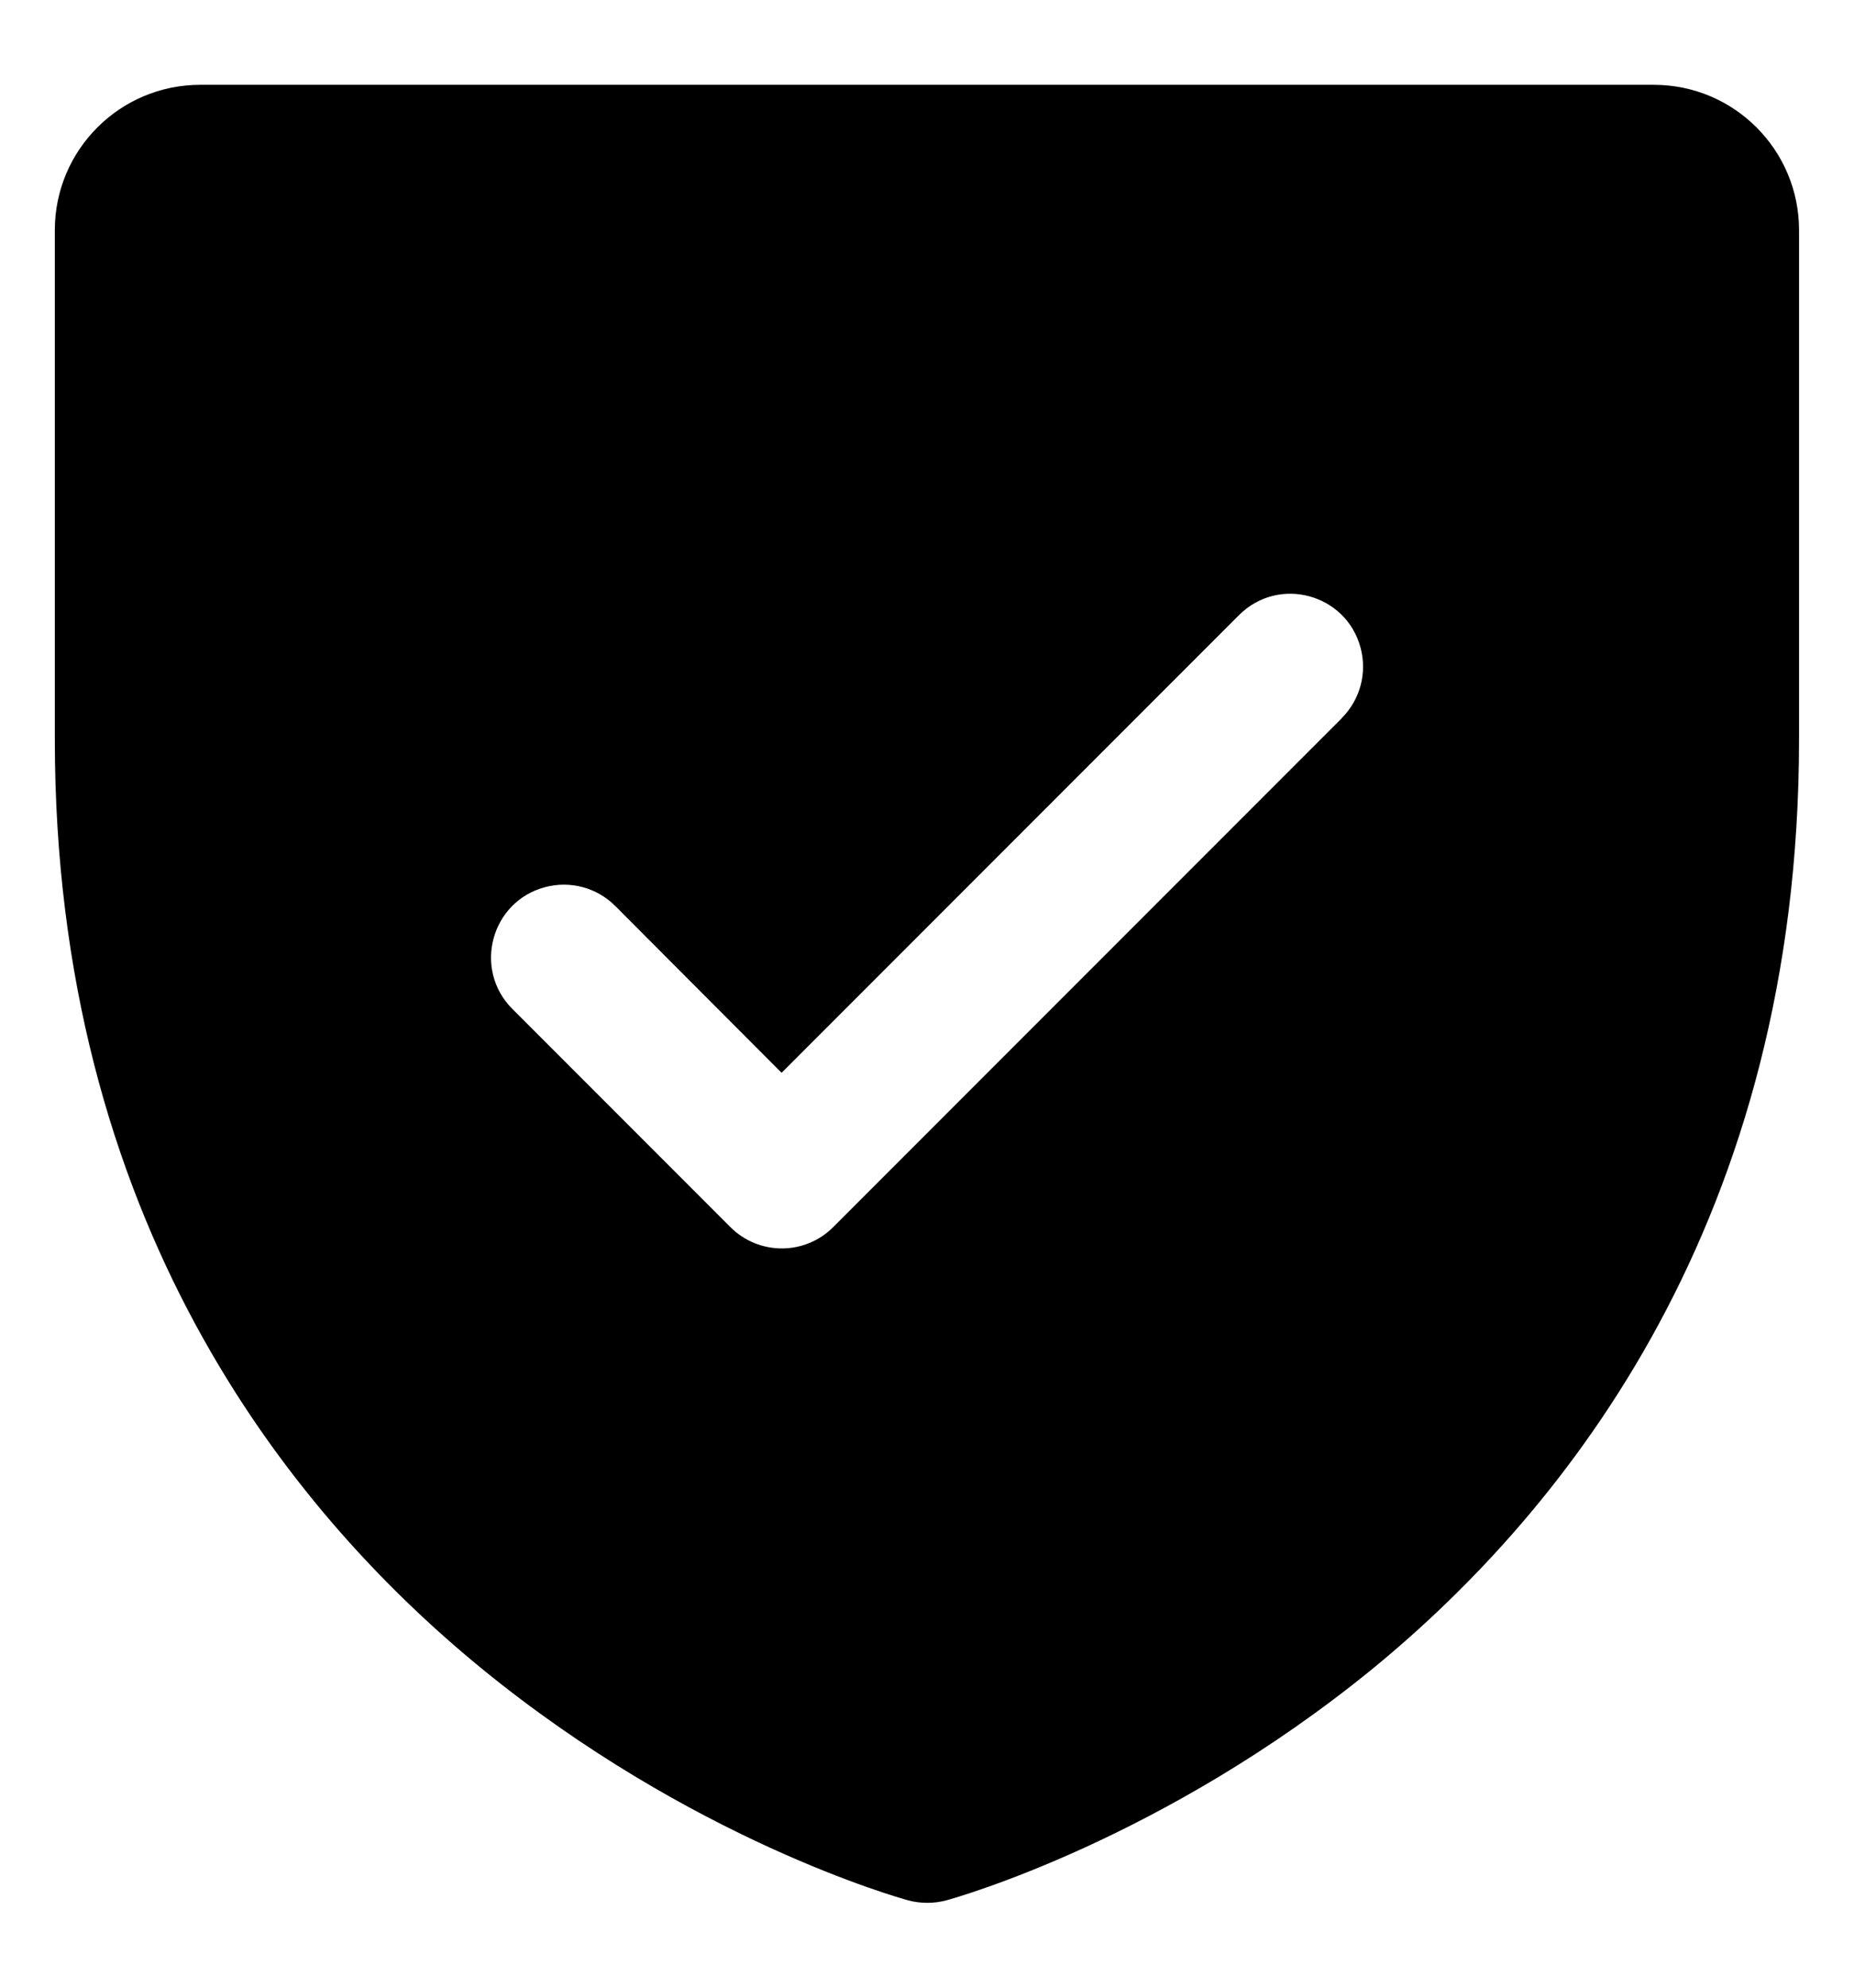 <svg width="14" height="15" viewBox="0 0 14 15" fill="none" xmlns="http://www.w3.org/2000/svg">
<g clip-path="url(#clip0_315_2766)">
<path d="M12.488 0.64H1.512C0.906 0.64 0.414 1.131 0.414 1.737V5.579C0.414 9.196 2.165 11.387 3.634 12.589C5.216 13.883 6.789 14.322 6.858 14.341C6.952 14.366 7.052 14.366 7.146 14.341C7.215 14.322 8.786 13.883 10.37 12.589C11.835 11.387 13.585 9.196 13.585 5.579V1.737C13.585 1.131 13.094 0.64 12.488 0.64ZM10.133 5.419L6.292 9.26C6.078 9.475 5.73 9.475 5.515 9.26L3.869 7.614C3.57 7.315 3.707 6.804 4.115 6.695C4.305 6.644 4.507 6.698 4.646 6.837L5.902 8.096L9.356 4.642C9.655 4.343 10.165 4.48 10.274 4.888C10.325 5.078 10.271 5.28 10.132 5.419H10.133Z" fill="#01BBBD" style="fill:#01BBBD;fill:color(display-p3 0.004 0.733 0.741);fill-opacity:1;"/>
</g>
<defs>
<clipPath id="clip0_315_2766">
<rect width="14" height="14" fill="white" style="fill:white;fill-opacity:1;" transform="translate(0 0.5)"/>
</clipPath>
</defs>
</svg>
